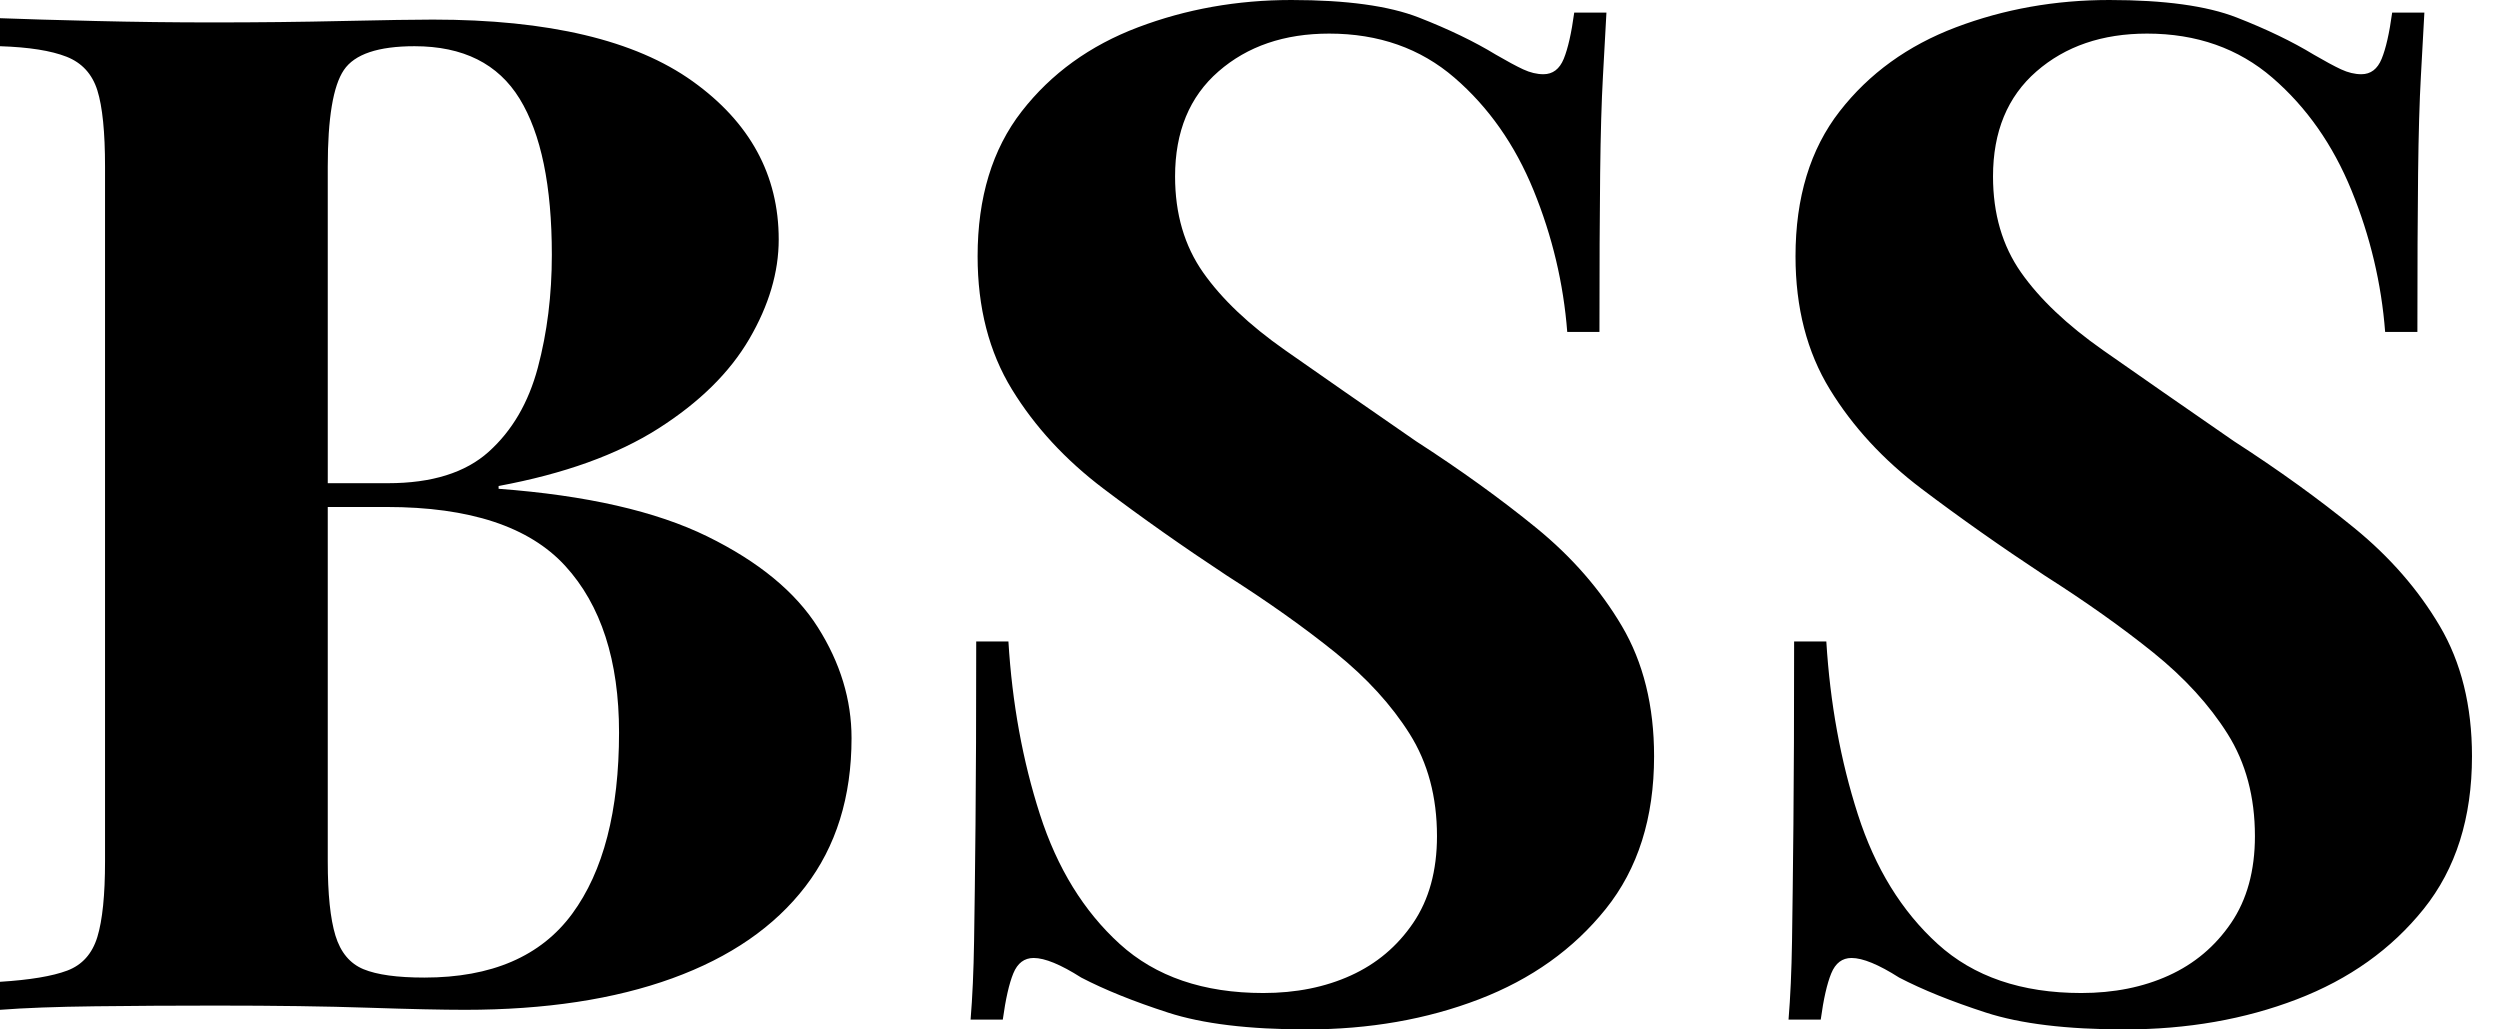 <svg baseProfile="full" height="28" version="1.1" viewBox="0 0 68 28" width="68" xmlns="http://www.w3.org/2000/svg" xmlns:ev="http://www.w3.org/2001/xml-events" xmlns:xlink="http://www.w3.org/1999/xlink"><defs /><g><path d="M1.295 0.495Q2.286 0.533 3.886 0.571Q5.486 0.61 7.086 0.61Q8.914 0.61 10.629 0.571Q12.343 0.533 13.067 0.533Q17.79 0.533 20.133 2.21Q22.476 3.886 22.476 6.514Q22.476 7.848 21.676 9.219Q20.876 10.59 19.2 11.657Q17.524 12.724 14.857 13.219V13.295Q18.438 13.562 20.533 14.59Q22.629 15.619 23.543 17.067Q24.457 18.514 24.457 20.076Q24.457 22.476 23.2 24.114Q21.943 25.752 19.581 26.61Q17.219 27.467 13.943 27.467Q13.029 27.467 11.314 27.41Q9.6 27.352 7.162 27.352Q5.486 27.352 3.886 27.371Q2.286 27.39 1.295 27.467V26.705Q2.514 26.629 3.124 26.4Q3.733 26.171 3.943 25.486Q4.152 24.8 4.152 23.429V4.533Q4.152 3.124 3.943 2.457Q3.733 1.79 3.105 1.543Q2.476 1.295 1.295 1.257ZM12.571 1.257Q11.086 1.257 10.648 1.905Q10.21 2.552 10.21 4.533V23.429Q10.21 24.762 10.419 25.448Q10.629 26.133 11.181 26.362Q11.733 26.59 12.838 26.59Q15.581 26.59 16.857 24.857Q18.133 23.124 18.133 19.924Q18.133 16.99 16.667 15.39Q15.2 13.79 11.81 13.79H8.571Q8.571 13.79 8.571 13.467Q8.571 13.143 8.571 13.143H11.848Q13.638 13.143 14.59 12.286Q15.543 11.429 15.924 10Q16.305 8.571 16.305 6.933Q16.305 4.114 15.429 2.686Q14.552 1.257 12.571 1.257Z M36.419 0.0Q38.667 0.0 39.886 0.476Q41.105 0.952 41.981 1.486Q42.438 1.752 42.724 1.886Q43.01 2.019 43.276 2.019Q43.657 2.019 43.829 1.6Q44.0 1.181 44.114 0.343H44.99Q44.952 1.067 44.895 2.076Q44.838 3.086 44.819 4.724Q44.8 6.362 44.8 9.029H43.924Q43.771 7.048 43.01 5.181Q42.248 3.314 40.857 2.114Q39.467 0.914 37.448 0.914Q35.619 0.914 34.438 1.943Q33.257 2.971 33.257 4.8Q33.257 6.324 34.019 7.41Q34.781 8.495 36.248 9.524Q37.714 10.552 39.81 12.0Q41.638 13.181 43.086 14.362Q44.533 15.543 45.41 17.029Q46.286 18.514 46.286 20.571Q46.286 23.086 44.971 24.724Q43.657 26.362 41.524 27.181Q39.39 28 36.838 28Q34.476 28 33.067 27.543Q31.657 27.086 30.705 26.59Q29.867 26.057 29.41 26.057Q29.029 26.057 28.857 26.476Q28.686 26.895 28.571 27.733H27.695Q27.771 26.819 27.79 25.6Q27.81 24.381 27.829 22.419Q27.848 20.457 27.848 17.448H28.724Q28.876 19.962 29.581 22.152Q30.286 24.343 31.752 25.676Q33.219 27.01 35.657 27.01Q36.99 27.01 38.038 26.533Q39.086 26.057 39.733 25.105Q40.381 24.152 40.381 22.743Q40.381 21.143 39.638 19.962Q38.895 18.781 37.619 17.752Q36.343 16.724 34.667 15.657Q32.876 14.476 31.314 13.295Q29.752 12.114 28.819 10.59Q27.886 9.067 27.886 6.971Q27.886 4.571 29.086 3.029Q30.286 1.486 32.248 0.743Q34.21 0.0 36.419 0.0Z M58.667 0.0Q60.914 0.0 62.133 0.476Q63.352 0.952 64.229 1.486Q64.686 1.752 64.971 1.886Q65.257 2.019 65.524 2.019Q65.905 2.019 66.076 1.6Q66.248 1.181 66.362 0.343H67.238Q67.2 1.067 67.143 2.076Q67.086 3.086 67.067 4.724Q67.048 6.362 67.048 9.029H66.171Q66.019 7.048 65.257 5.181Q64.495 3.314 63.105 2.114Q61.714 0.914 59.695 0.914Q57.867 0.914 56.686 1.943Q55.505 2.971 55.505 4.8Q55.505 6.324 56.267 7.41Q57.029 8.495 58.495 9.524Q59.962 10.552 62.057 12.0Q63.886 13.181 65.333 14.362Q66.781 15.543 67.657 17.029Q68.533 18.514 68.533 20.571Q68.533 23.086 67.219 24.724Q65.905 26.362 63.771 27.181Q61.638 28 59.086 28Q56.724 28 55.314 27.543Q53.905 27.086 52.952 26.59Q52.114 26.057 51.657 26.057Q51.276 26.057 51.105 26.476Q50.933 26.895 50.819 27.733H49.943Q50.019 26.819 50.038 25.6Q50.057 24.381 50.076 22.419Q50.095 20.457 50.095 17.448H50.971Q51.124 19.962 51.829 22.152Q52.533 24.343 54 25.676Q55.467 27.01 57.905 27.01Q59.238 27.01 60.286 26.533Q61.333 26.057 61.981 25.105Q62.629 24.152 62.629 22.743Q62.629 21.143 61.886 19.962Q61.143 18.781 59.867 17.752Q58.59 16.724 56.914 15.657Q55.124 14.476 53.562 13.295Q52 12.114 51.067 10.59Q50.133 9.067 50.133 6.971Q50.133 4.571 51.333 3.029Q52.533 1.486 54.495 0.743Q56.457 0.0 58.667 0.0Z " fill="rgb(0,0,0)" transform="translate(-1.295, 0)" /></g></svg>
